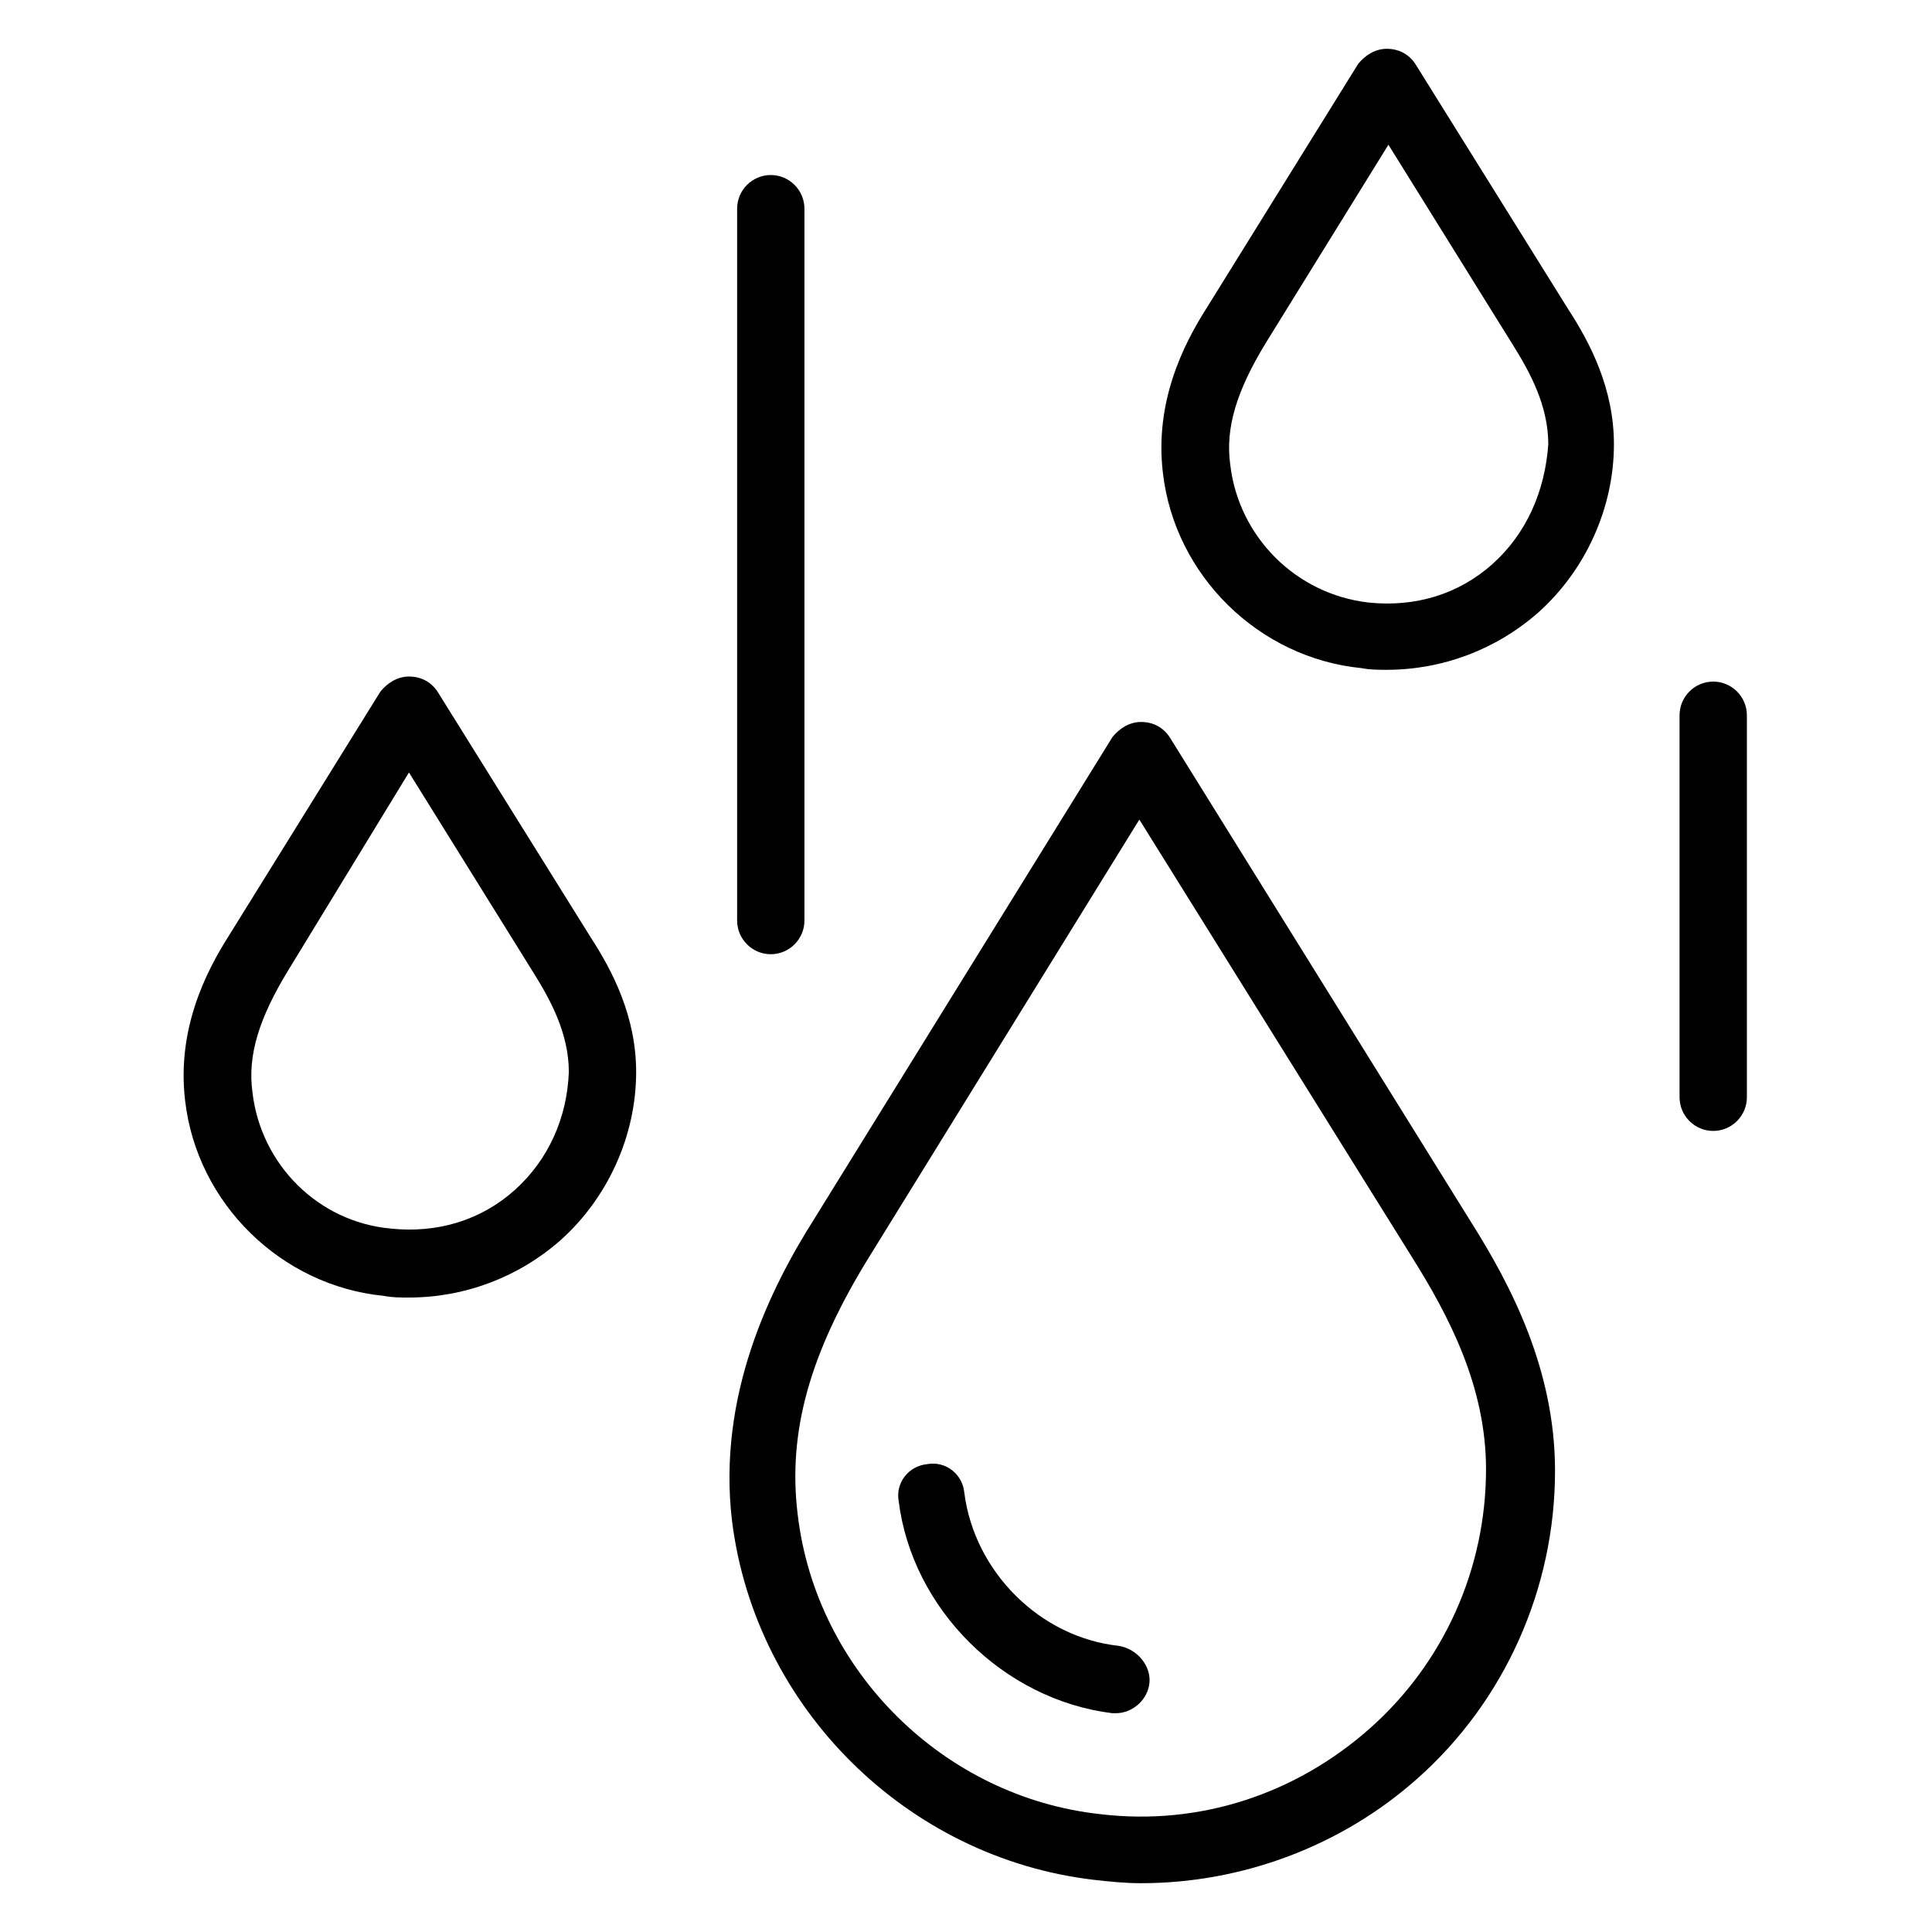 <svg xmlns="http://www.w3.org/2000/svg" xml:space="preserve" x="0" y="0" version="1.1" viewBox="0 0 114.8 114.8"><path d="M69.5 43.8c-.4-.6-1-.9-1.7-.9s-1.3.4-1.7.9L48.4 72.4c-2.6 4.1-5.8 10.5-4.9 18 1.4 11.1 10.4 20 21.5 21.3.9.1 1.8.2 2.8.2 6 0 11.9-2.2 16.4-6.2 5.2-4.6 8.2-11.3 8.2-18.3 0-6-2.6-11-5-14.8zm11.9 58.9c-4.4 3.9-10.1 5.8-16 5.1-9.3-1-16.9-8.5-18-17.8-.6-4.9.7-9.6 4.3-15.4l16-25.9 16.2 26c2.2 3.5 4.4 7.7 4.4 12.6 0 5.9-2.5 11.5-6.9 15.4"/><path d="M66.5 97.8c-4.7-.5-8.6-4.4-9.2-9.1-.1-1.1-1.1-1.9-2.2-1.7-1.1.1-1.9 1.1-1.7 2.2.8 6.4 6.2 11.8 12.7 12.6h.2c1 0 1.9-.8 2-1.8s-.7-2-1.8-2.2M45.8 56.7c1.1 0 2-.9 2-2V12.4c0-1.1-.9-2-2-2s-2 .9-2 2v42.3c0 1.1.9 2 2 2M101.8 40.5c-1.1 0-2 .9-2 2v22.7c0 1.1.9 2 2 2s2-.9 2-2V42.5c0-1.1-.9-2-2-2M84.1 3.8c-.4-.6-1-.9-1.7-.9s-1.3.4-1.7.9l-9 14.5c-1.4 2.2-3.1 5.6-2.6 9.8.7 6.1 5.7 11 11.8 11.6.5.1 1 .1 1.5.1 3.3 0 6.5-1.2 9-3.4 2.8-2.5 4.5-6.2 4.5-10 0-3.3-1.4-6-2.7-8zm4.6 29.7c-2 1.8-4.6 2.6-7.4 2.3-4.3-.5-7.7-3.9-8.2-8.2-.3-2.2.4-4.4 2.1-7.2l7.3-11.8 7.4 11.9c1 1.6 2.1 3.6 2.1 5.9-.2 2.8-1.3 5.3-3.3 7.1M26 41.1c-.4-.6-1-.9-1.7-.9s-1.3.4-1.7.9l-9 14.5c-1.4 2.2-3.1 5.6-2.6 9.8.7 6.1 5.7 11 11.8 11.6.5.1 1 .1 1.5.1 3.3 0 6.5-1.2 9-3.4 2.8-2.5 4.5-6.2 4.5-10 0-3.3-1.4-6-2.7-8zm4.6 29.6c-2 1.8-4.6 2.6-7.4 2.3-4.3-.4-7.7-3.8-8.2-8.1-.3-2.2.4-4.4 2.1-7.2l7.2-11.8 7.4 11.9c1 1.6 2.1 3.6 2.1 5.9-.1 2.7-1.2 5.2-3.2 7"/></svg>